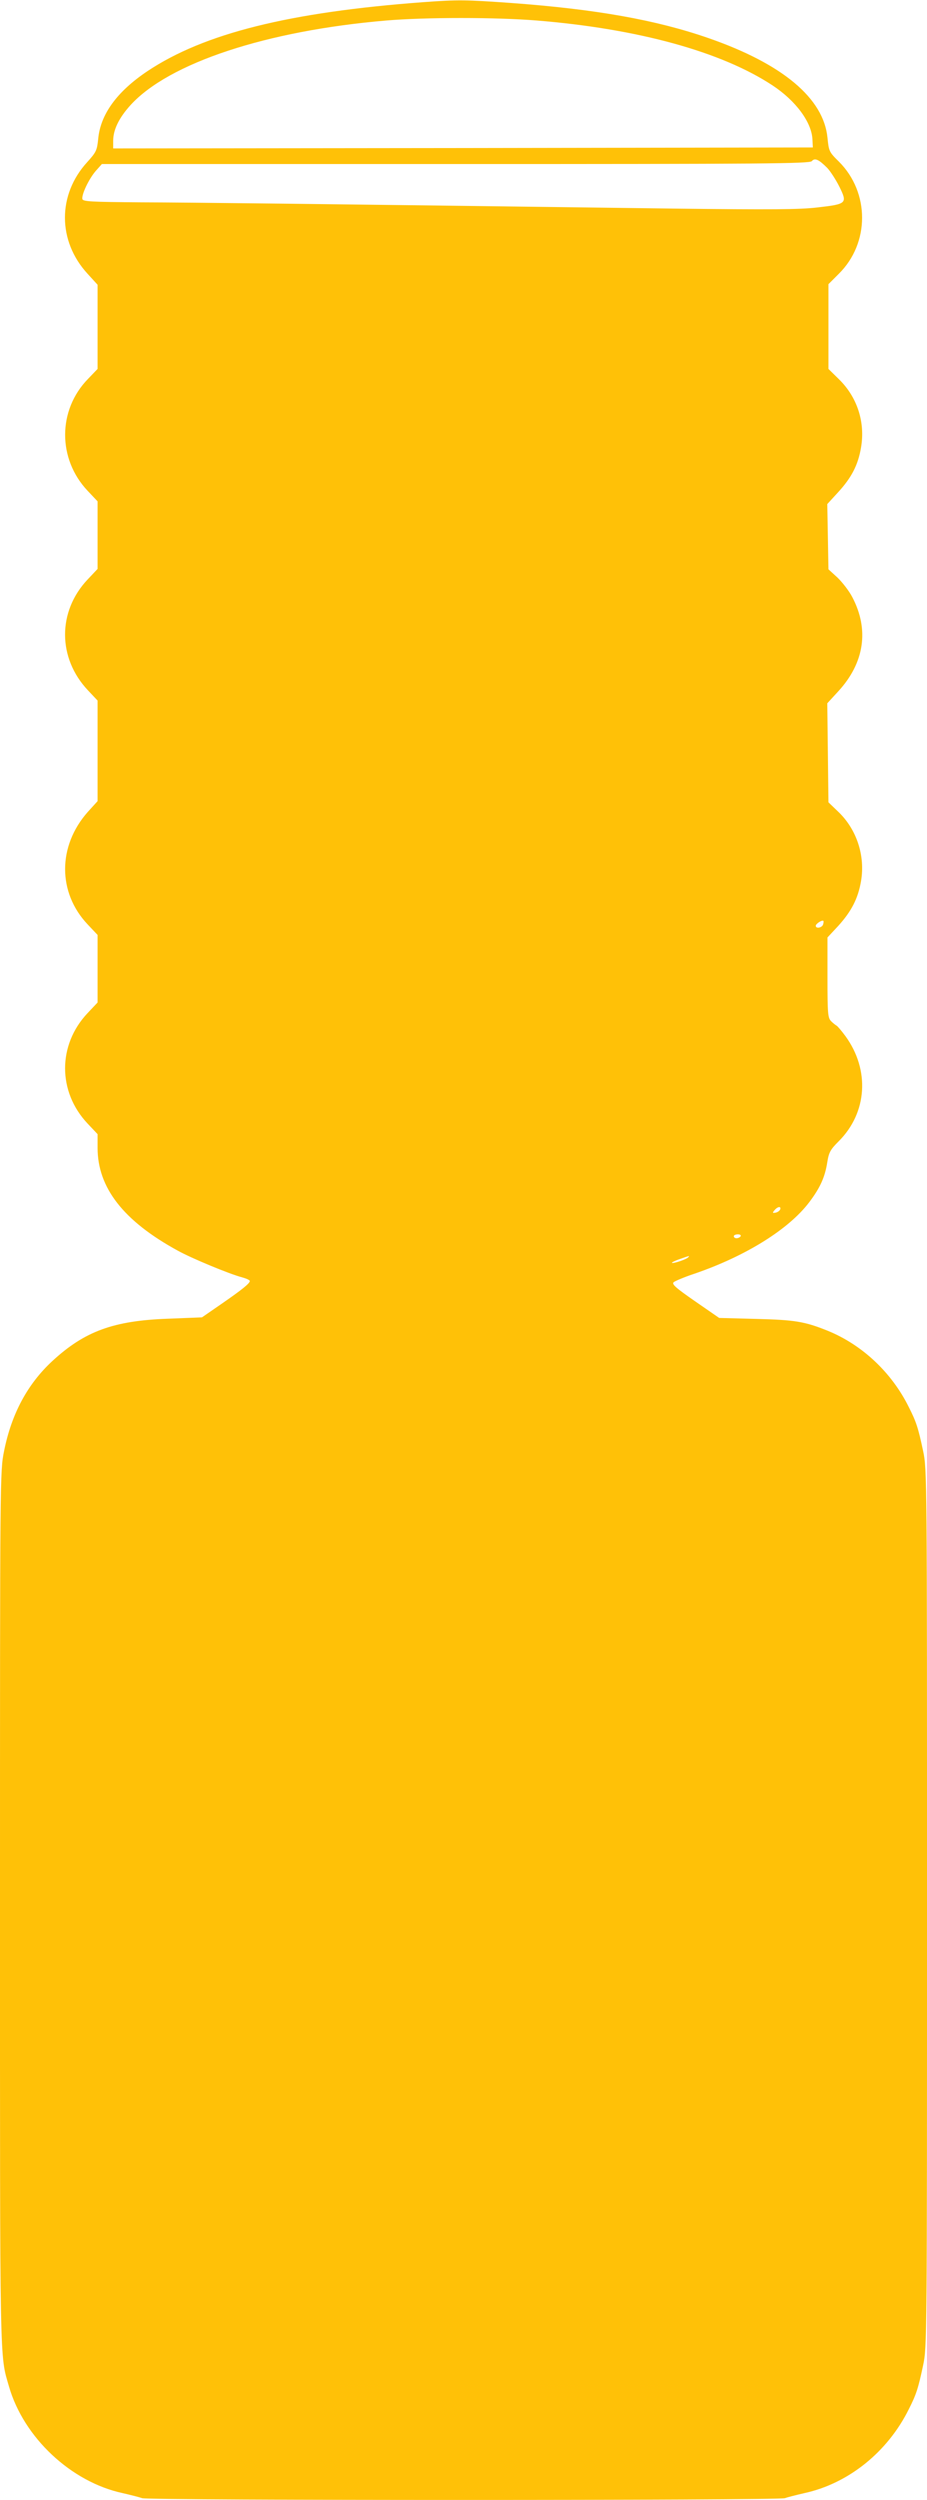 <?xml version="1.0" standalone="no"?>
<!DOCTYPE svg PUBLIC "-//W3C//DTD SVG 20010904//EN"
 "http://www.w3.org/TR/2001/REC-SVG-20010904/DTD/svg10.dtd">
<svg version="1.0" xmlns="http://www.w3.org/2000/svg"
 width="475pt" height="1280pt" viewBox="0 0 475 1280"
 preserveAspectRatio="xMidYMid meet">
<g transform="translate(0,1280) scale(0.1,-0.1)"
fill="#ffc107" stroke="none">
<path d="M2170 12789 c-688 -51 -1124 -160 -1414 -353 -157 -105 -242 -222
-253 -349 -6 -57 -10 -66 -56 -117 -153 -167 -152 -404 1 -571 l52 -57 0 -216
0 -215 -49 -51 c-156 -160 -156 -410 -2 -573 l51 -54 0 -173 0 -173 -51 -54
c-155 -164 -154 -403 2 -568 l49 -52 0 -257 0 -258 -50 -55 c-155 -175 -155
-413 -1 -576 l51 -54 0 -173 0 -173 -51 -54 c-154 -163 -154 -403 0 -566 l51
-54 0 -70 c0 -204 132 -374 410 -526 70 -39 265 -120 330 -137 22 -6 40 -14
40 -19 0 -12 -38 -43 -145 -117 l-100 -69 -175 -7 c-278 -10 -426 -64 -591
-216 -128 -118 -210 -271 -248 -461 -21 -103 -21 -116 -21 -2340 0 -2387 -2
-2284 46 -2450 75 -261 318 -489 582 -546 43 -10 87 -21 100 -26 30 -12 3264
-12 3294 0 13 5 57 16 100 26 225 49 426 210 535 430 38 75 48 106 73 224 20
93 20 129 20 2341 0 2212 0 2248 -20 2341 -25 118 -35 149 -73 224 -88 178
-239 319 -415 391 -119 48 -169 56 -367 61 l-190 5 -123 85 c-101 70 -121 88
-110 98 7 6 56 27 108 44 262 90 482 227 587 366 55 73 80 127 92 204 8 51 16
65 59 108 146 146 160 365 34 538 -20 27 -41 52 -46 54 -4 2 -17 12 -27 22
-17 17 -19 37 -19 224 l0 205 55 59 c68 75 102 141 117 230 22 129 -22 264
-116 354 l-51 49 -3 253 -3 254 57 62 c133 145 159 315 71 482 -16 31 -51 76
-76 100 l-46 42 -3 167 -3 167 55 60 c69 75 103 140 118 230 22 129 -19 257
-113 349 l-54 53 0 217 0 217 53 53 c159 157 159 416 1 574 -51 50 -52 54 -59
123 -20 202 -230 378 -610 510 -268 93 -576 148 -1014 180 -226 16 -270 17
-446 4z m580 -94 c519 -42 947 -160 1208 -332 120 -79 201 -189 205 -277 l2
-41 -1792 -3 -1793 -2 0 39 c0 57 30 118 89 183 197 216 697 381 1311 433 201
17 561 17 770 0z m1489 -755 c16 -17 44 -60 62 -96 42 -85 38 -89 -111 -106
-92 -11 -239 -12 -735 -6 -1912 25 -2459 31 -2730 32 -261 2 -300 4 -303 17
-4 24 33 102 68 143 l32 36 1813 0 c1587 0 1814 2 1825 15 15 18 35 9 79 -35z
m-22 -3875 c-7 -16 -37 -21 -37 -5 0 10 32 31 39 25 2 -2 1 -11 -2 -20z m-219
-1457 c-3 -7 -13 -15 -24 -17 -16 -3 -17 -1 -5 13 16 19 34 21 29 4z m-203
-138 c-3 -5 -13 -10 -21 -10 -8 0 -14 5 -14 10 0 6 9 10 21 10 11 0 17 -4 14
-10z m-270 -109 c-13 -11 -77 -32 -82 -27 -2 2 15 11 39 19 53 19 54 19 43 8z"/>
</g>
</svg>
